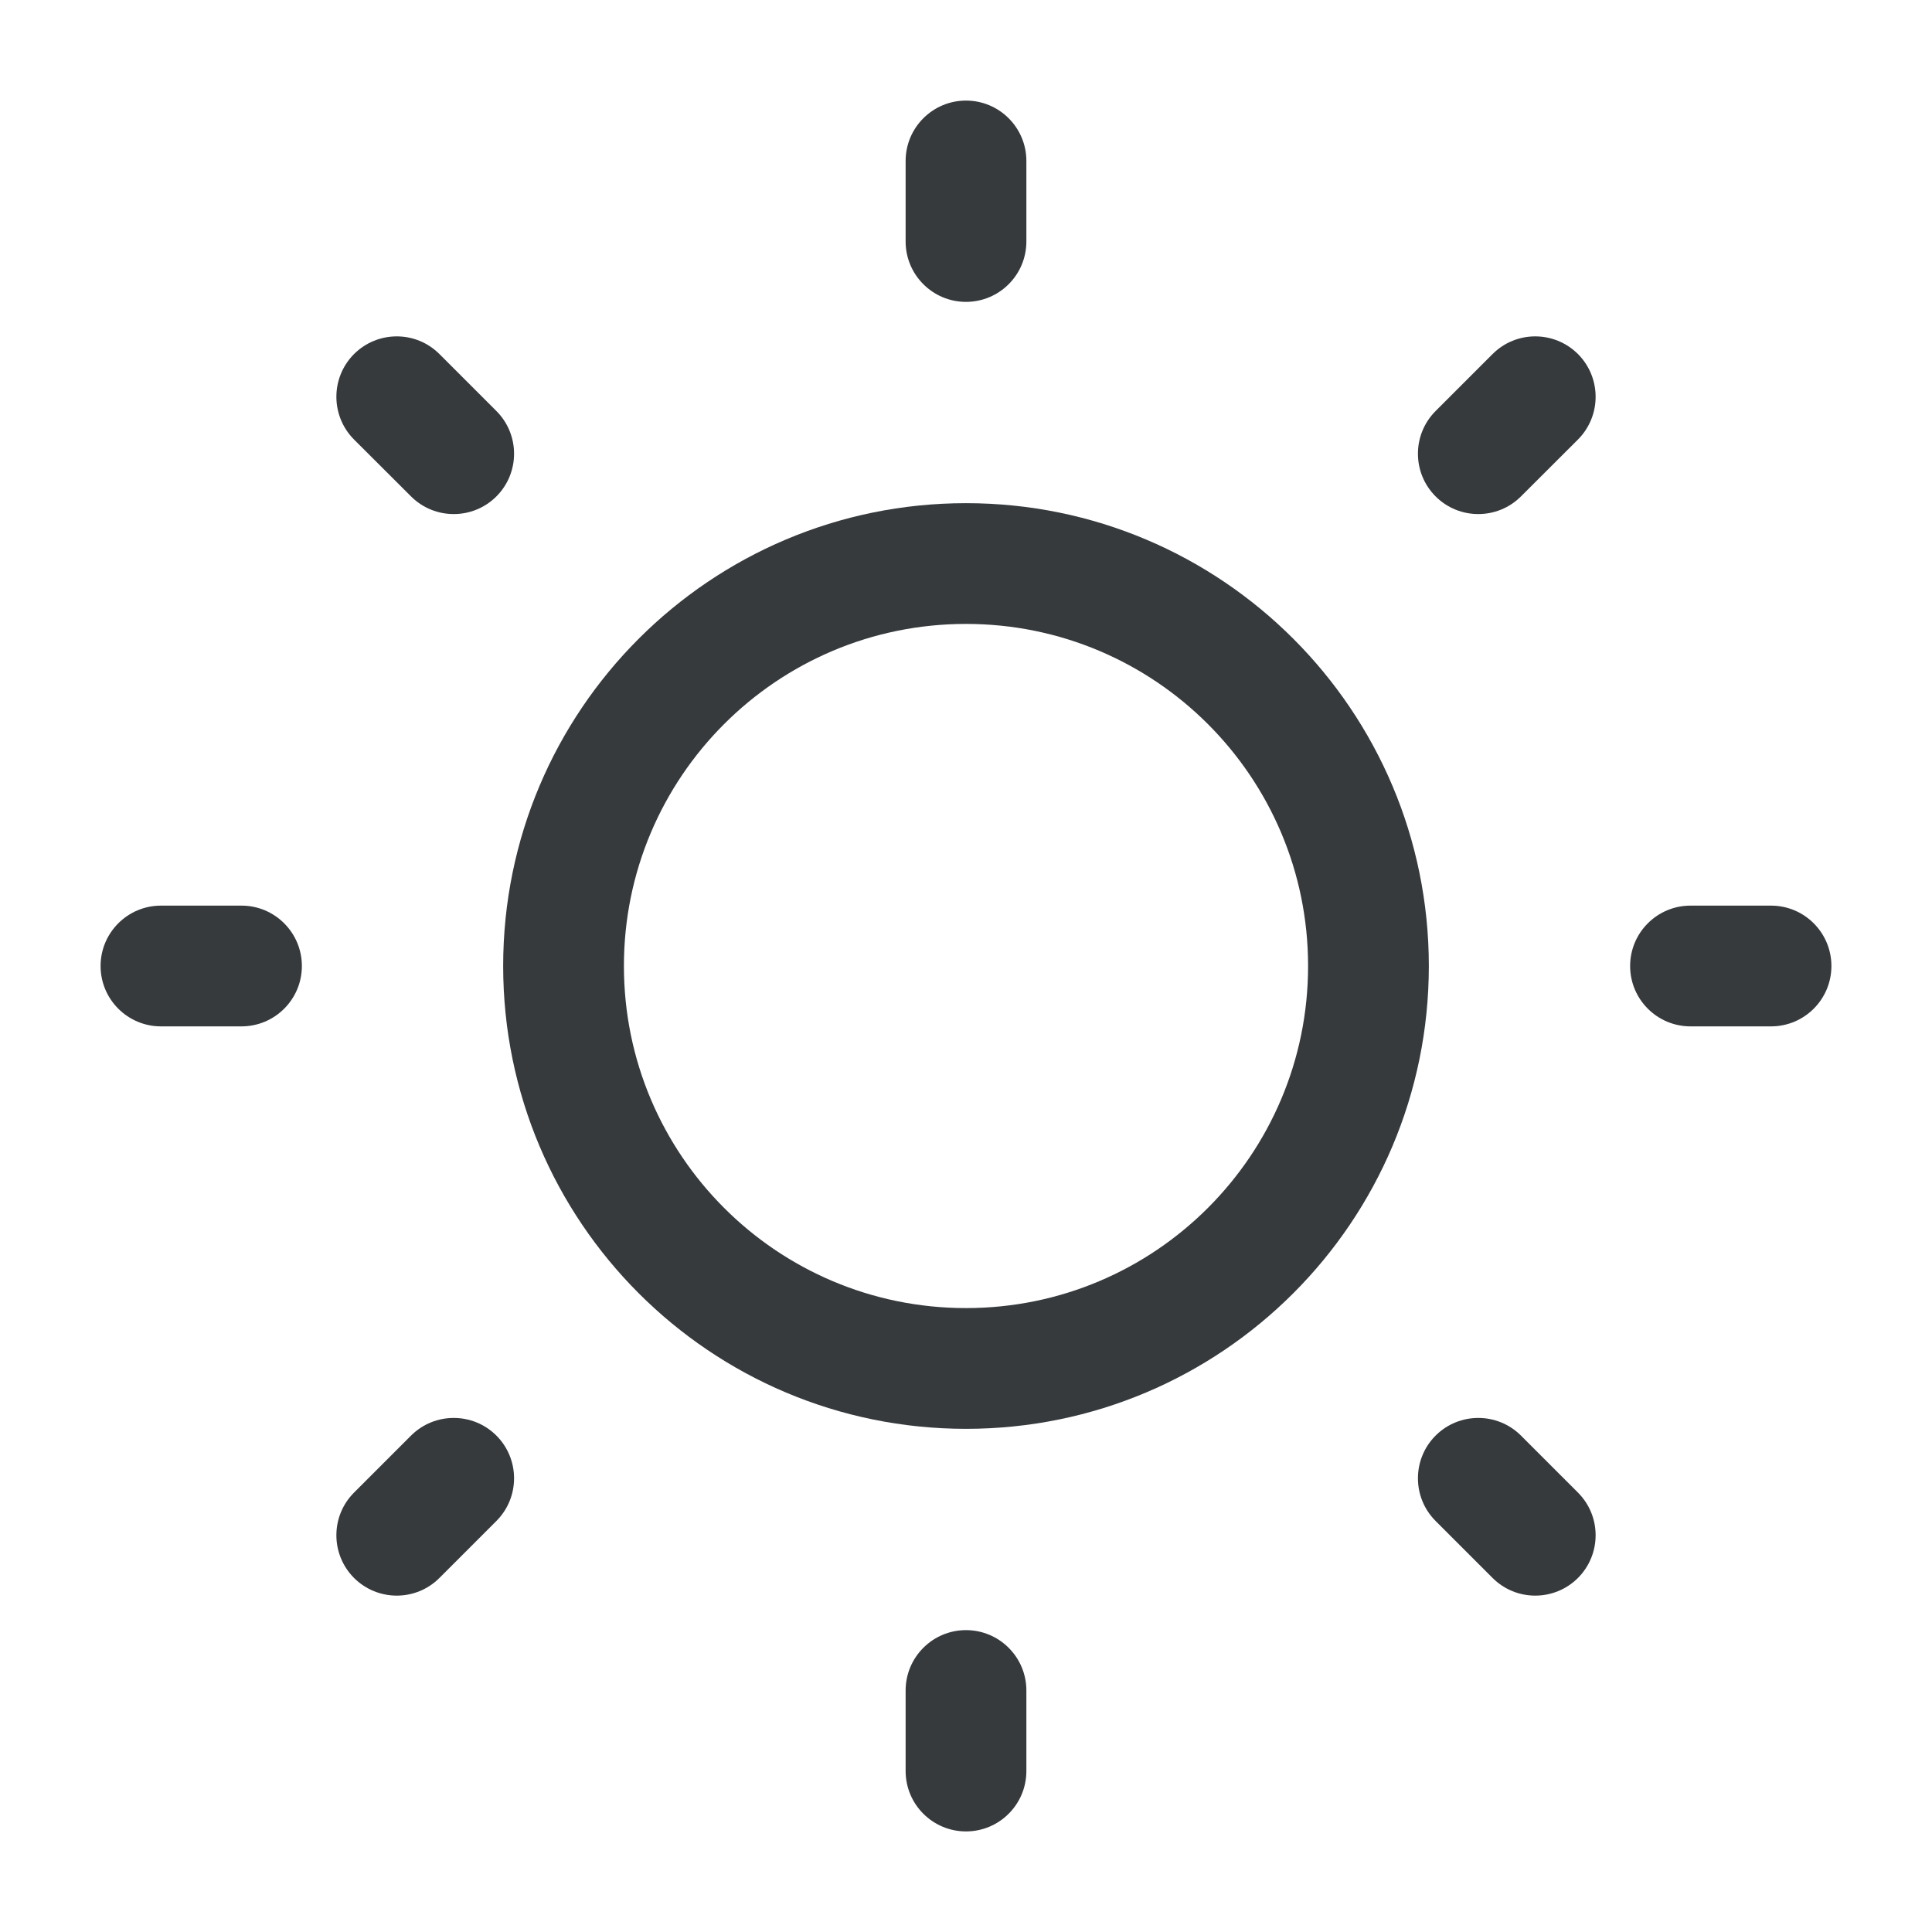 <svg width="16" height="16" viewBox="0 0 16 16" fill="none" xmlns="http://www.w3.org/2000/svg">
<path d="M8 0.833C8.276 0.833 8.5 1.057 8.5 1.333V2C8.5 2.276 8.276 2.5 8 2.5C7.724 2.5 7.5 2.276 7.5 2V1.333C7.5 1.057 7.724 0.833 8 0.833Z" fill="#363A3D"/>
<path fill-rule="evenodd" clip-rule="evenodd" d="M4.167 8C4.167 5.883 5.883 4.167 8 4.167C10.117 4.167 11.833 5.883 11.833 8C11.833 10.117 10.117 11.833 8 11.833C5.883 11.833 4.167 10.117 4.167 8ZM8 5.167C6.435 5.167 5.167 6.435 5.167 8C5.167 9.565 6.435 10.833 8 10.833C9.565 10.833 10.833 9.565 10.833 8C10.833 6.435 9.565 5.167 8 5.167Z" fill="#363A3D"/>
<path d="M3.639 2.932C3.444 2.737 3.128 2.737 2.932 2.932C2.737 3.128 2.737 3.444 2.932 3.64L3.404 4.111C3.599 4.306 3.916 4.306 4.111 4.111C4.306 3.916 4.306 3.599 4.111 3.404L3.639 2.932Z" fill="#363A3D"/>
<path d="M15.167 8C15.167 8.276 14.943 8.5 14.667 8.5H14C13.724 8.5 13.5 8.276 13.5 8C13.5 7.724 13.724 7.5 14 7.5H14.667C14.943 7.5 15.167 7.724 15.167 8Z" fill="#363A3D"/>
<path d="M13.068 3.64C13.263 3.444 13.263 3.128 13.068 2.932C12.872 2.737 12.556 2.737 12.361 2.932L11.889 3.404C11.694 3.599 11.694 3.916 11.889 4.111C12.084 4.306 12.401 4.306 12.596 4.111L13.068 3.64Z" fill="#363A3D"/>
<path d="M8 13.5C8.276 13.5 8.5 13.724 8.5 14V14.667C8.5 14.943 8.276 15.167 8 15.167C7.724 15.167 7.5 14.943 7.5 14.667V14C7.5 13.724 7.724 13.5 8 13.5Z" fill="#363A3D"/>
<path d="M12.596 11.889C12.401 11.694 12.084 11.694 11.889 11.889C11.694 12.084 11.694 12.401 11.889 12.596L12.361 13.068C12.556 13.263 12.872 13.263 13.068 13.068C13.263 12.872 13.263 12.556 13.068 12.361L12.596 11.889Z" fill="#363A3D"/>
<path d="M2.5 8C2.5 8.276 2.276 8.5 2 8.5H1.333C1.057 8.5 0.833 8.276 0.833 8C0.833 7.724 1.057 7.5 1.333 7.5H2C2.276 7.5 2.5 7.724 2.5 8Z" fill="#363A3D"/>
<path d="M4.111 12.596C4.306 12.401 4.306 12.084 4.111 11.889C3.916 11.694 3.599 11.694 3.404 11.889L2.932 12.361C2.737 12.556 2.737 12.872 2.932 13.068C3.128 13.263 3.444 13.263 3.639 13.068L4.111 12.596Z" fill="#363A3D"/>
</svg>

